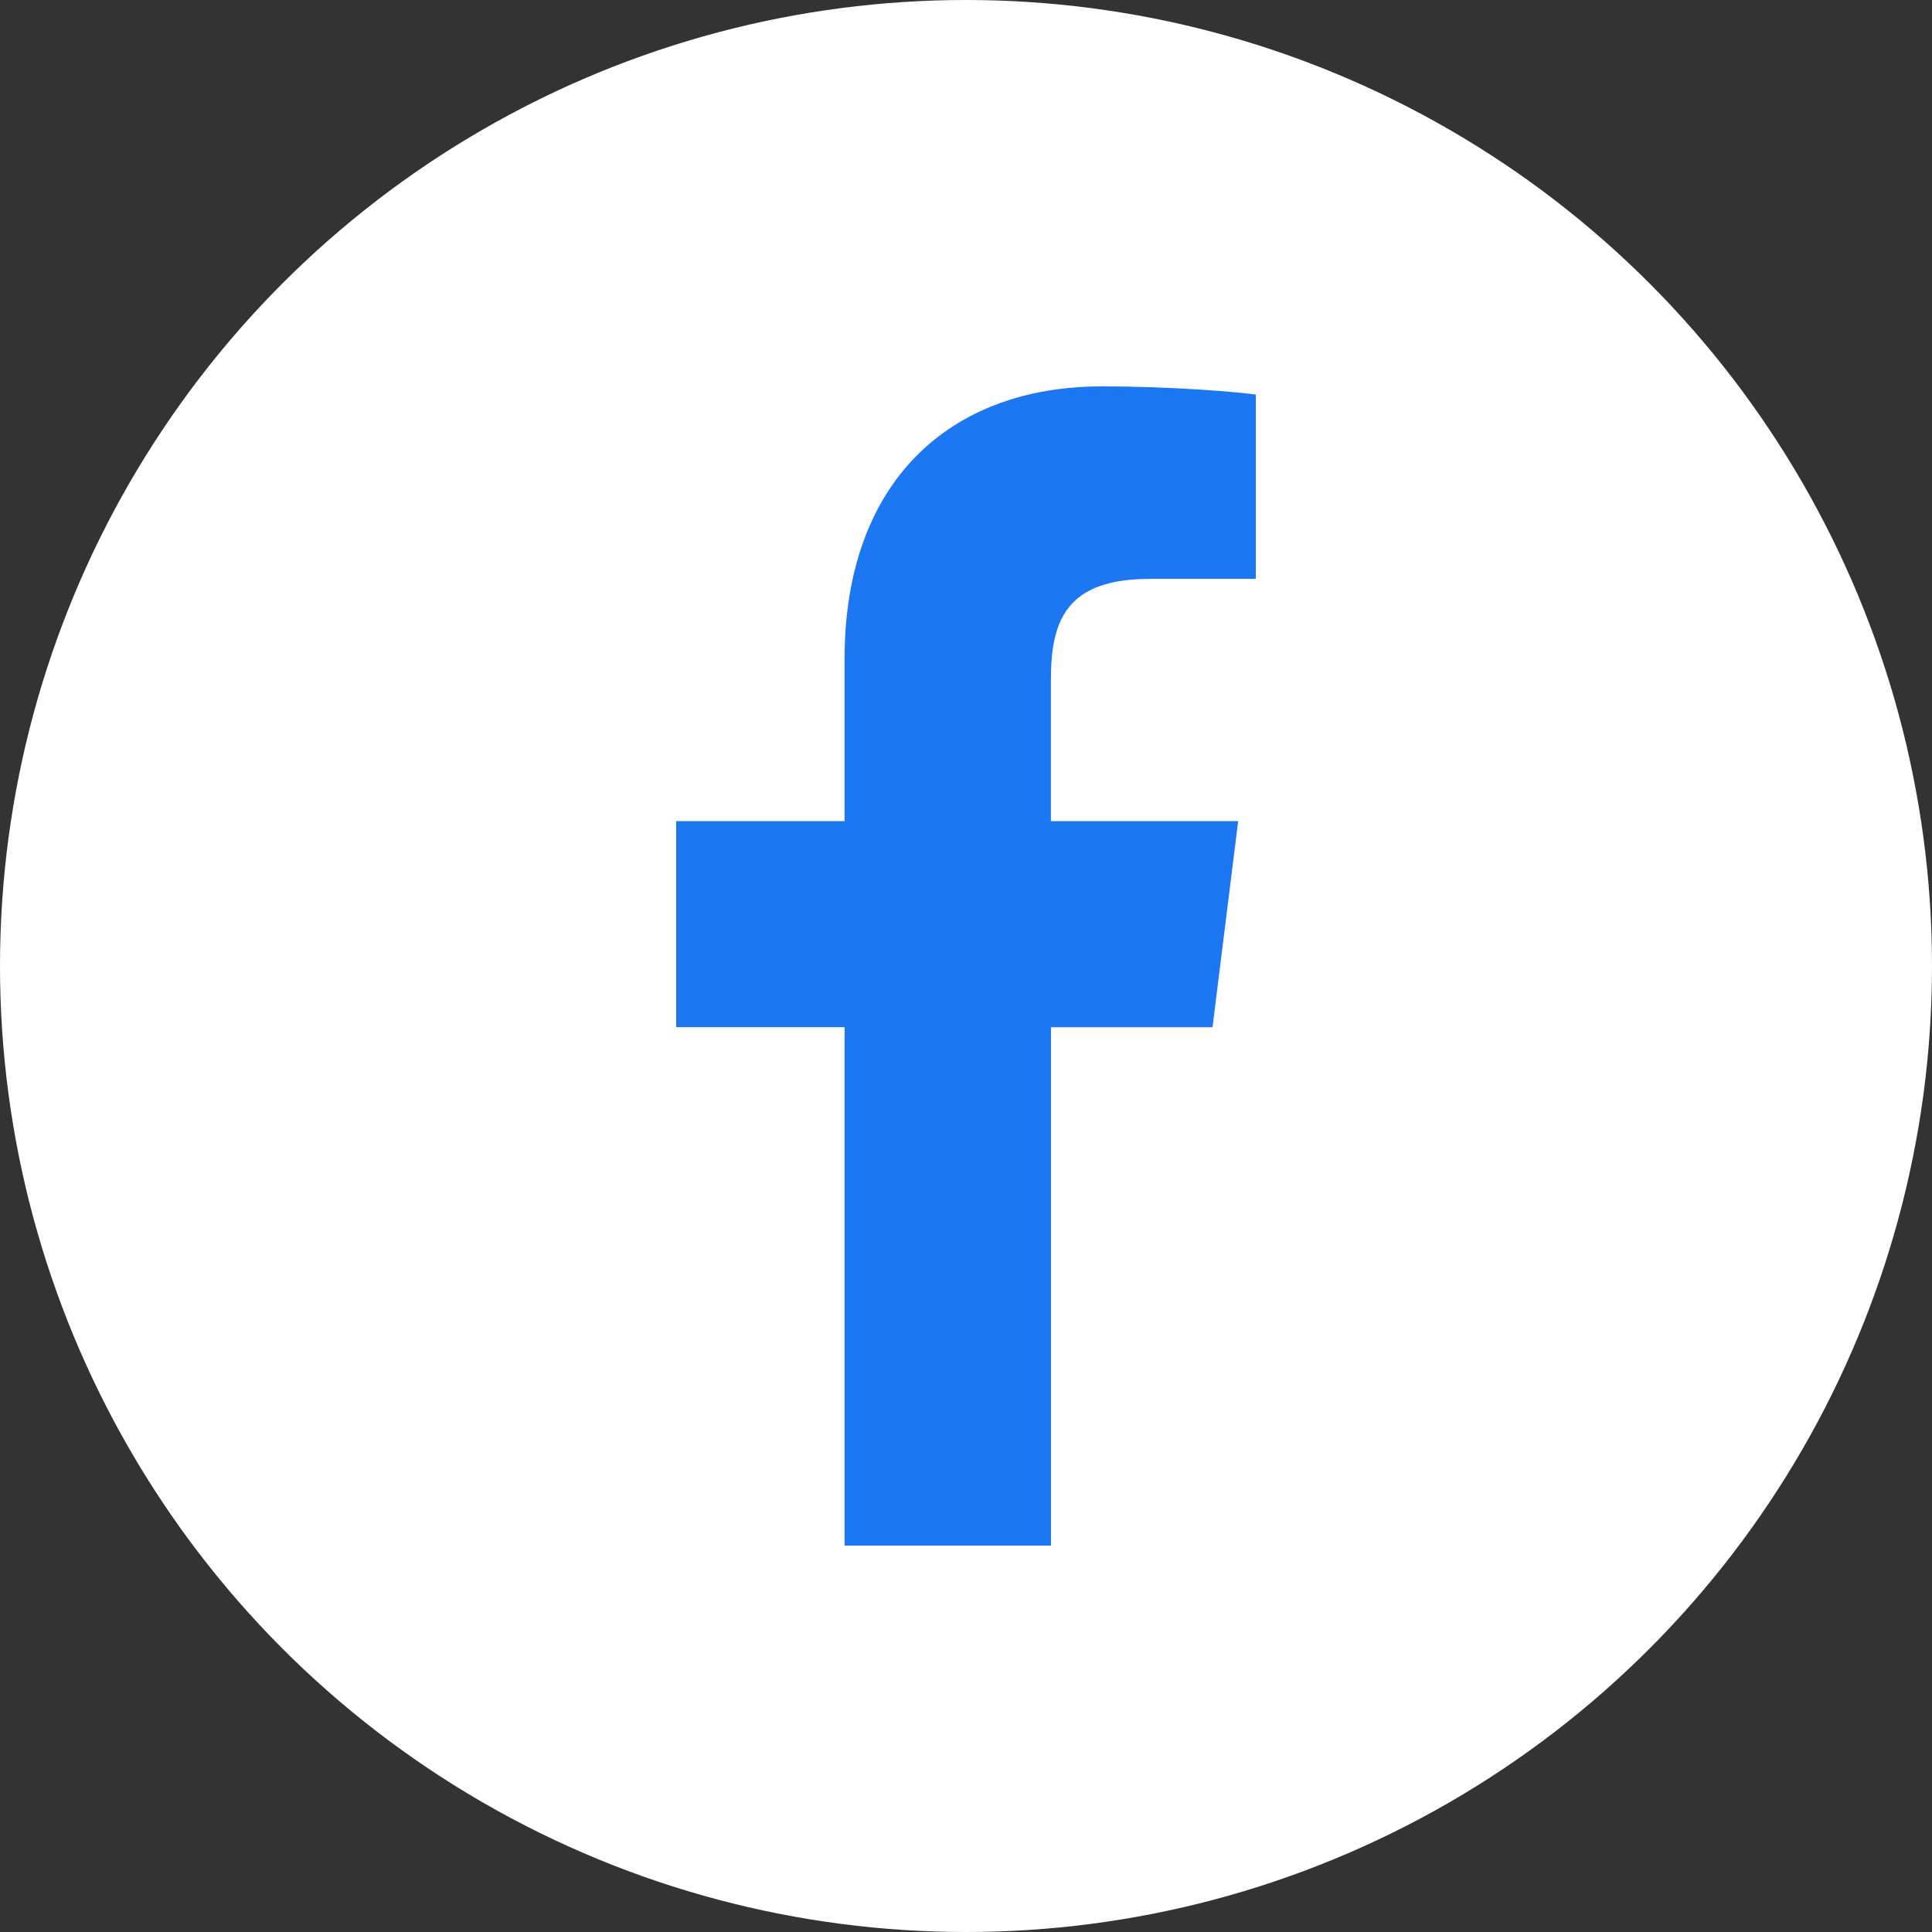 <svg xmlns="http://www.w3.org/2000/svg" width="40" height="40" viewBox="0 0 40 40">
    <rect x="0" y="0" width="40" height="40" fill="#333333" stroke="none"/>
    <g fill="none" fill-rule="evenodd">
        <circle cx="20" cy="20" r="20" fill="#FFF"/>
        <path fill="#1C77F3" fill-rule="nonzero" d="M23.81 11.985H26V8.169C25.622 8.117 24.322 8 22.808 8c-3.158 0-5.322 1.987-5.322 5.639V17H14v4.266h3.486V32h4.273V21.267h3.345l.531-4.266h-3.877v-2.939c.001-1.233.333-2.077 2.051-2.077z"/>
    </g>
</svg>
